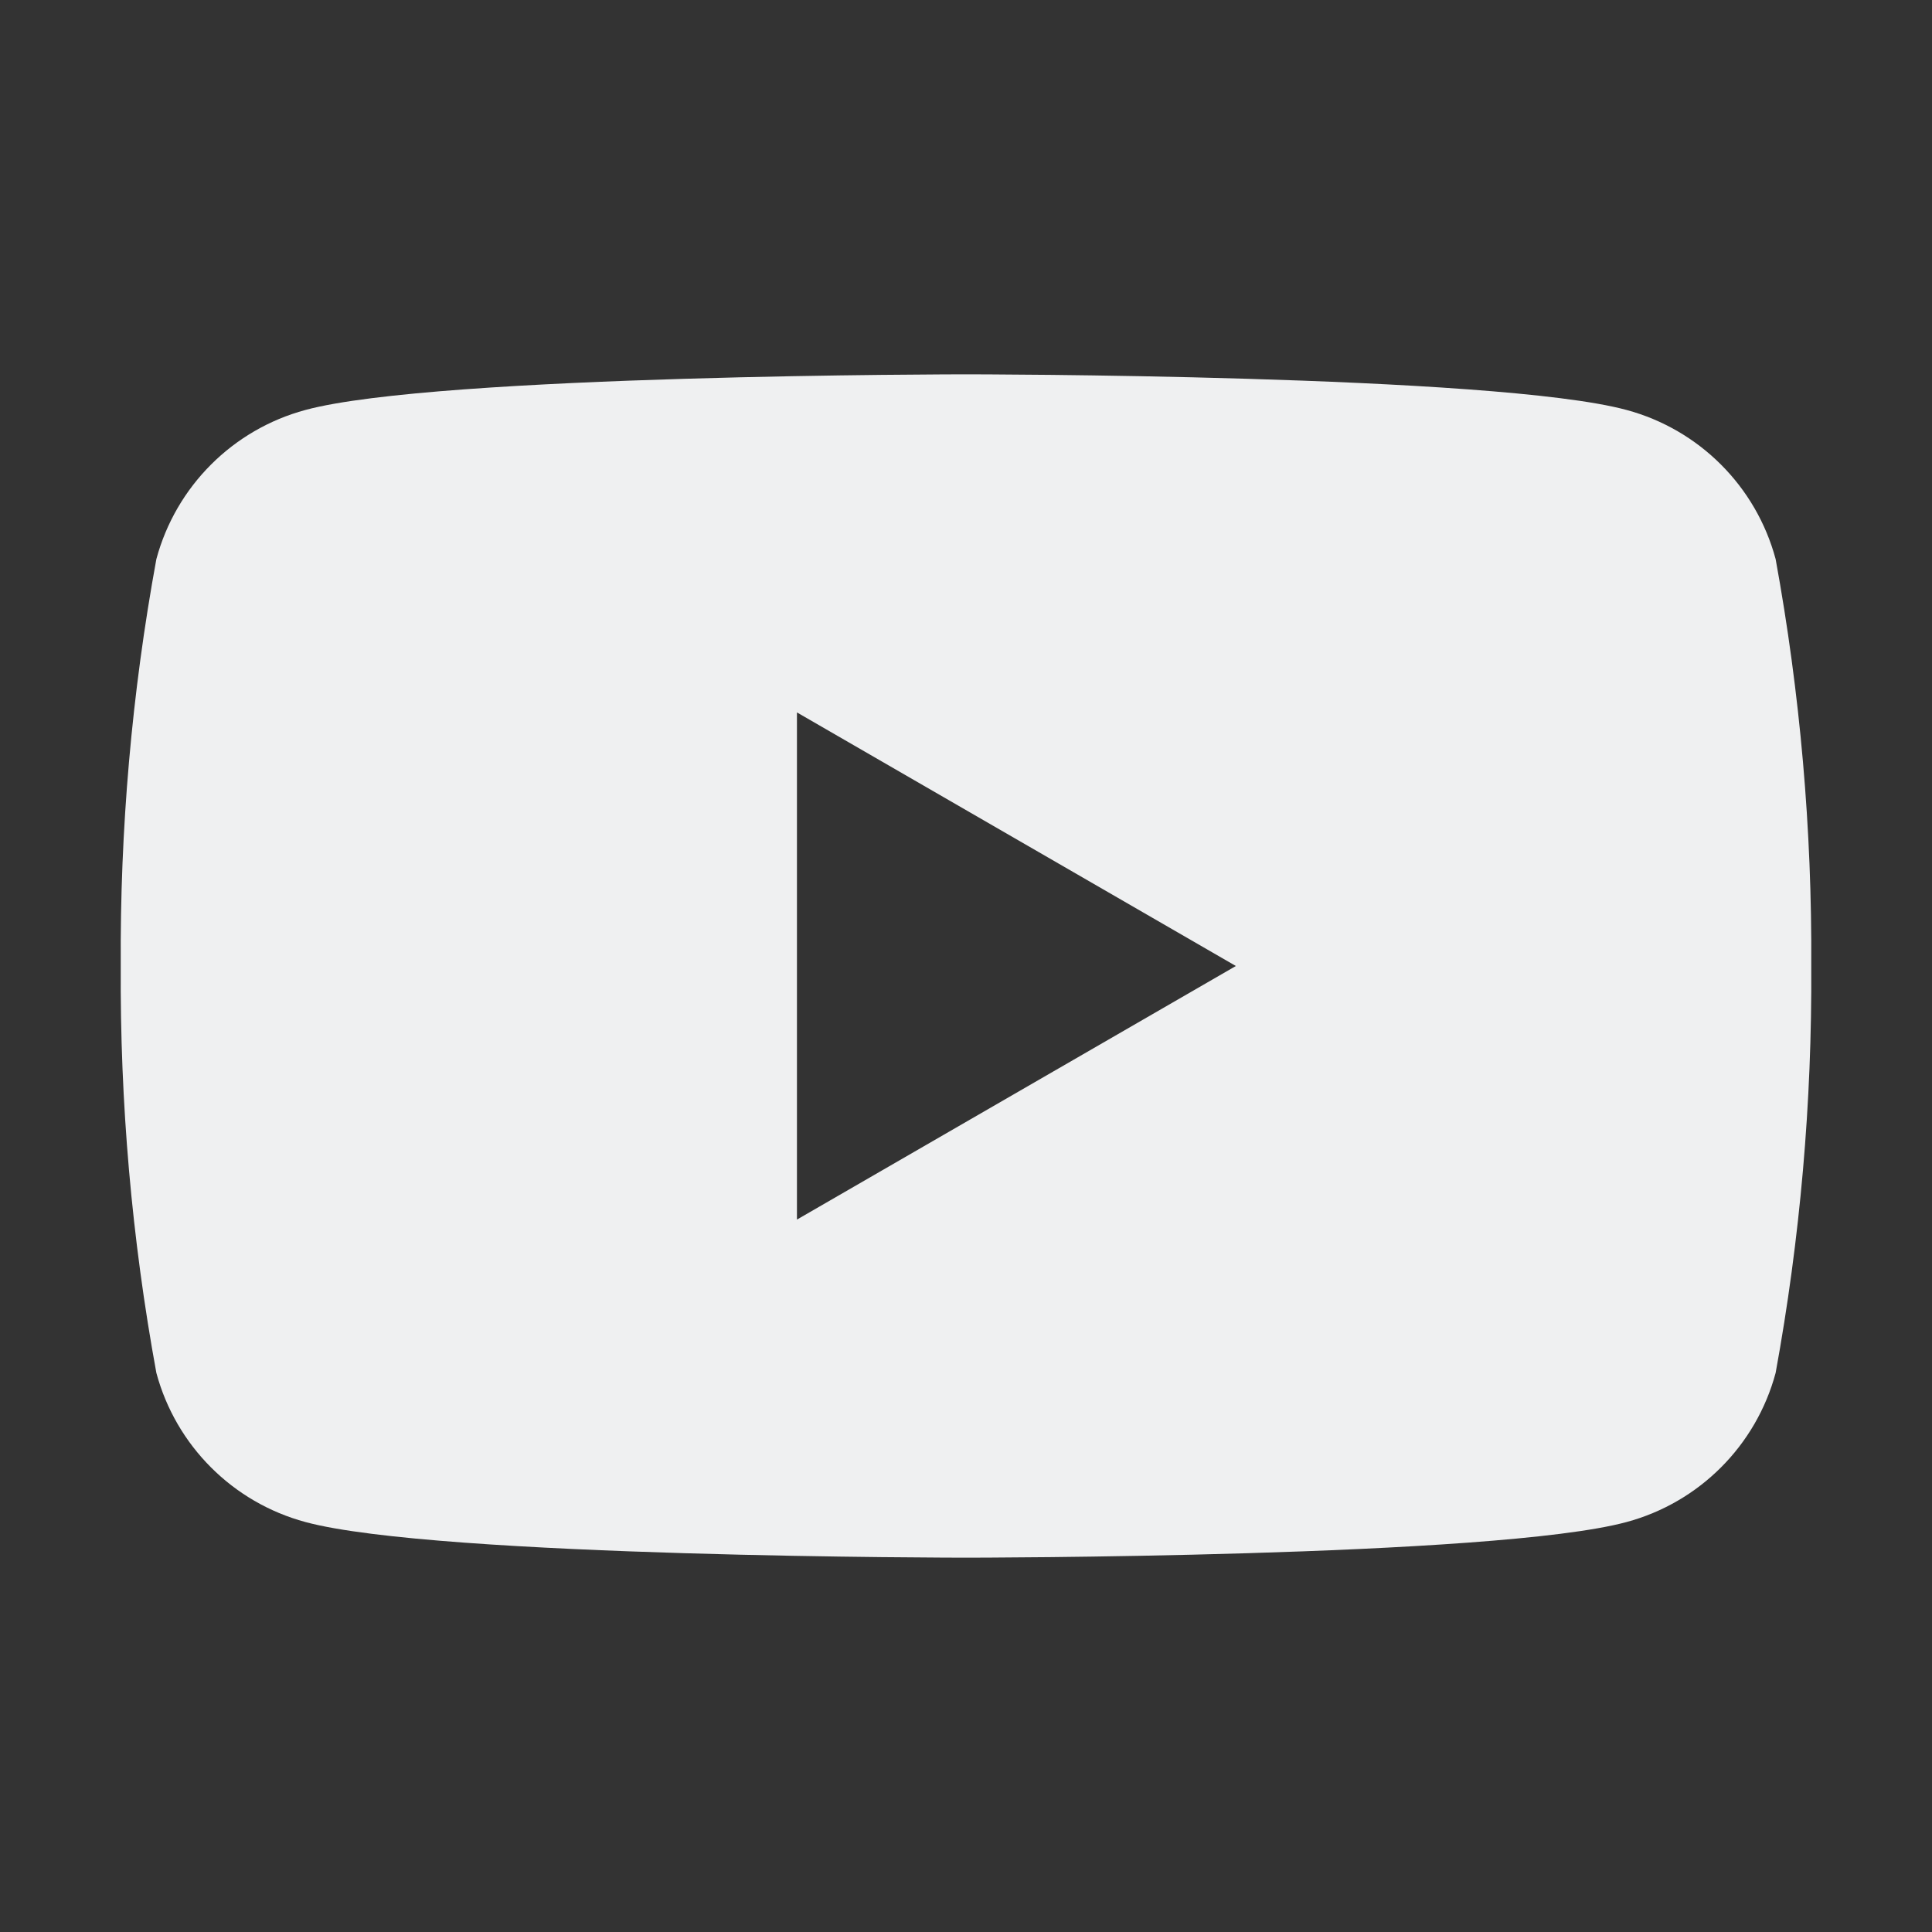 <?xml version="1.0" encoding="UTF-8"?> <svg xmlns="http://www.w3.org/2000/svg" width="16" height="16" viewBox="0 0 16 16" fill="none"><rect x="0" y="0" width="16" height="16" fill="#333333" stroke="none"/><path fill-rule="evenodd" clip-rule="evenodd" d="M14.705 4.63C14.543 4.028 14.072 3.557 13.47 3.395C12.38 3.1 8 3.1 8 3.1C8 3.1 3.62 3.1 2.53 3.395C1.928 3.557 1.457 4.028 1.295 4.63C1.091 5.742 0.993 6.87 1 8C0.993 9.13 1.091 10.258 1.295 11.37C1.457 11.972 1.928 12.443 2.53 12.605C3.62 12.9 8 12.9 8 12.9C8 12.9 12.38 12.9 13.47 12.605C14.072 12.443 14.543 11.972 14.705 11.37C14.908 10.258 15.007 9.13 15 8C15.007 6.87 14.908 5.742 14.705 4.63ZM6.6 10.1V5.9L10.235 8L6.6 10.1Z" fill="#EFF0F1"></path></svg> 